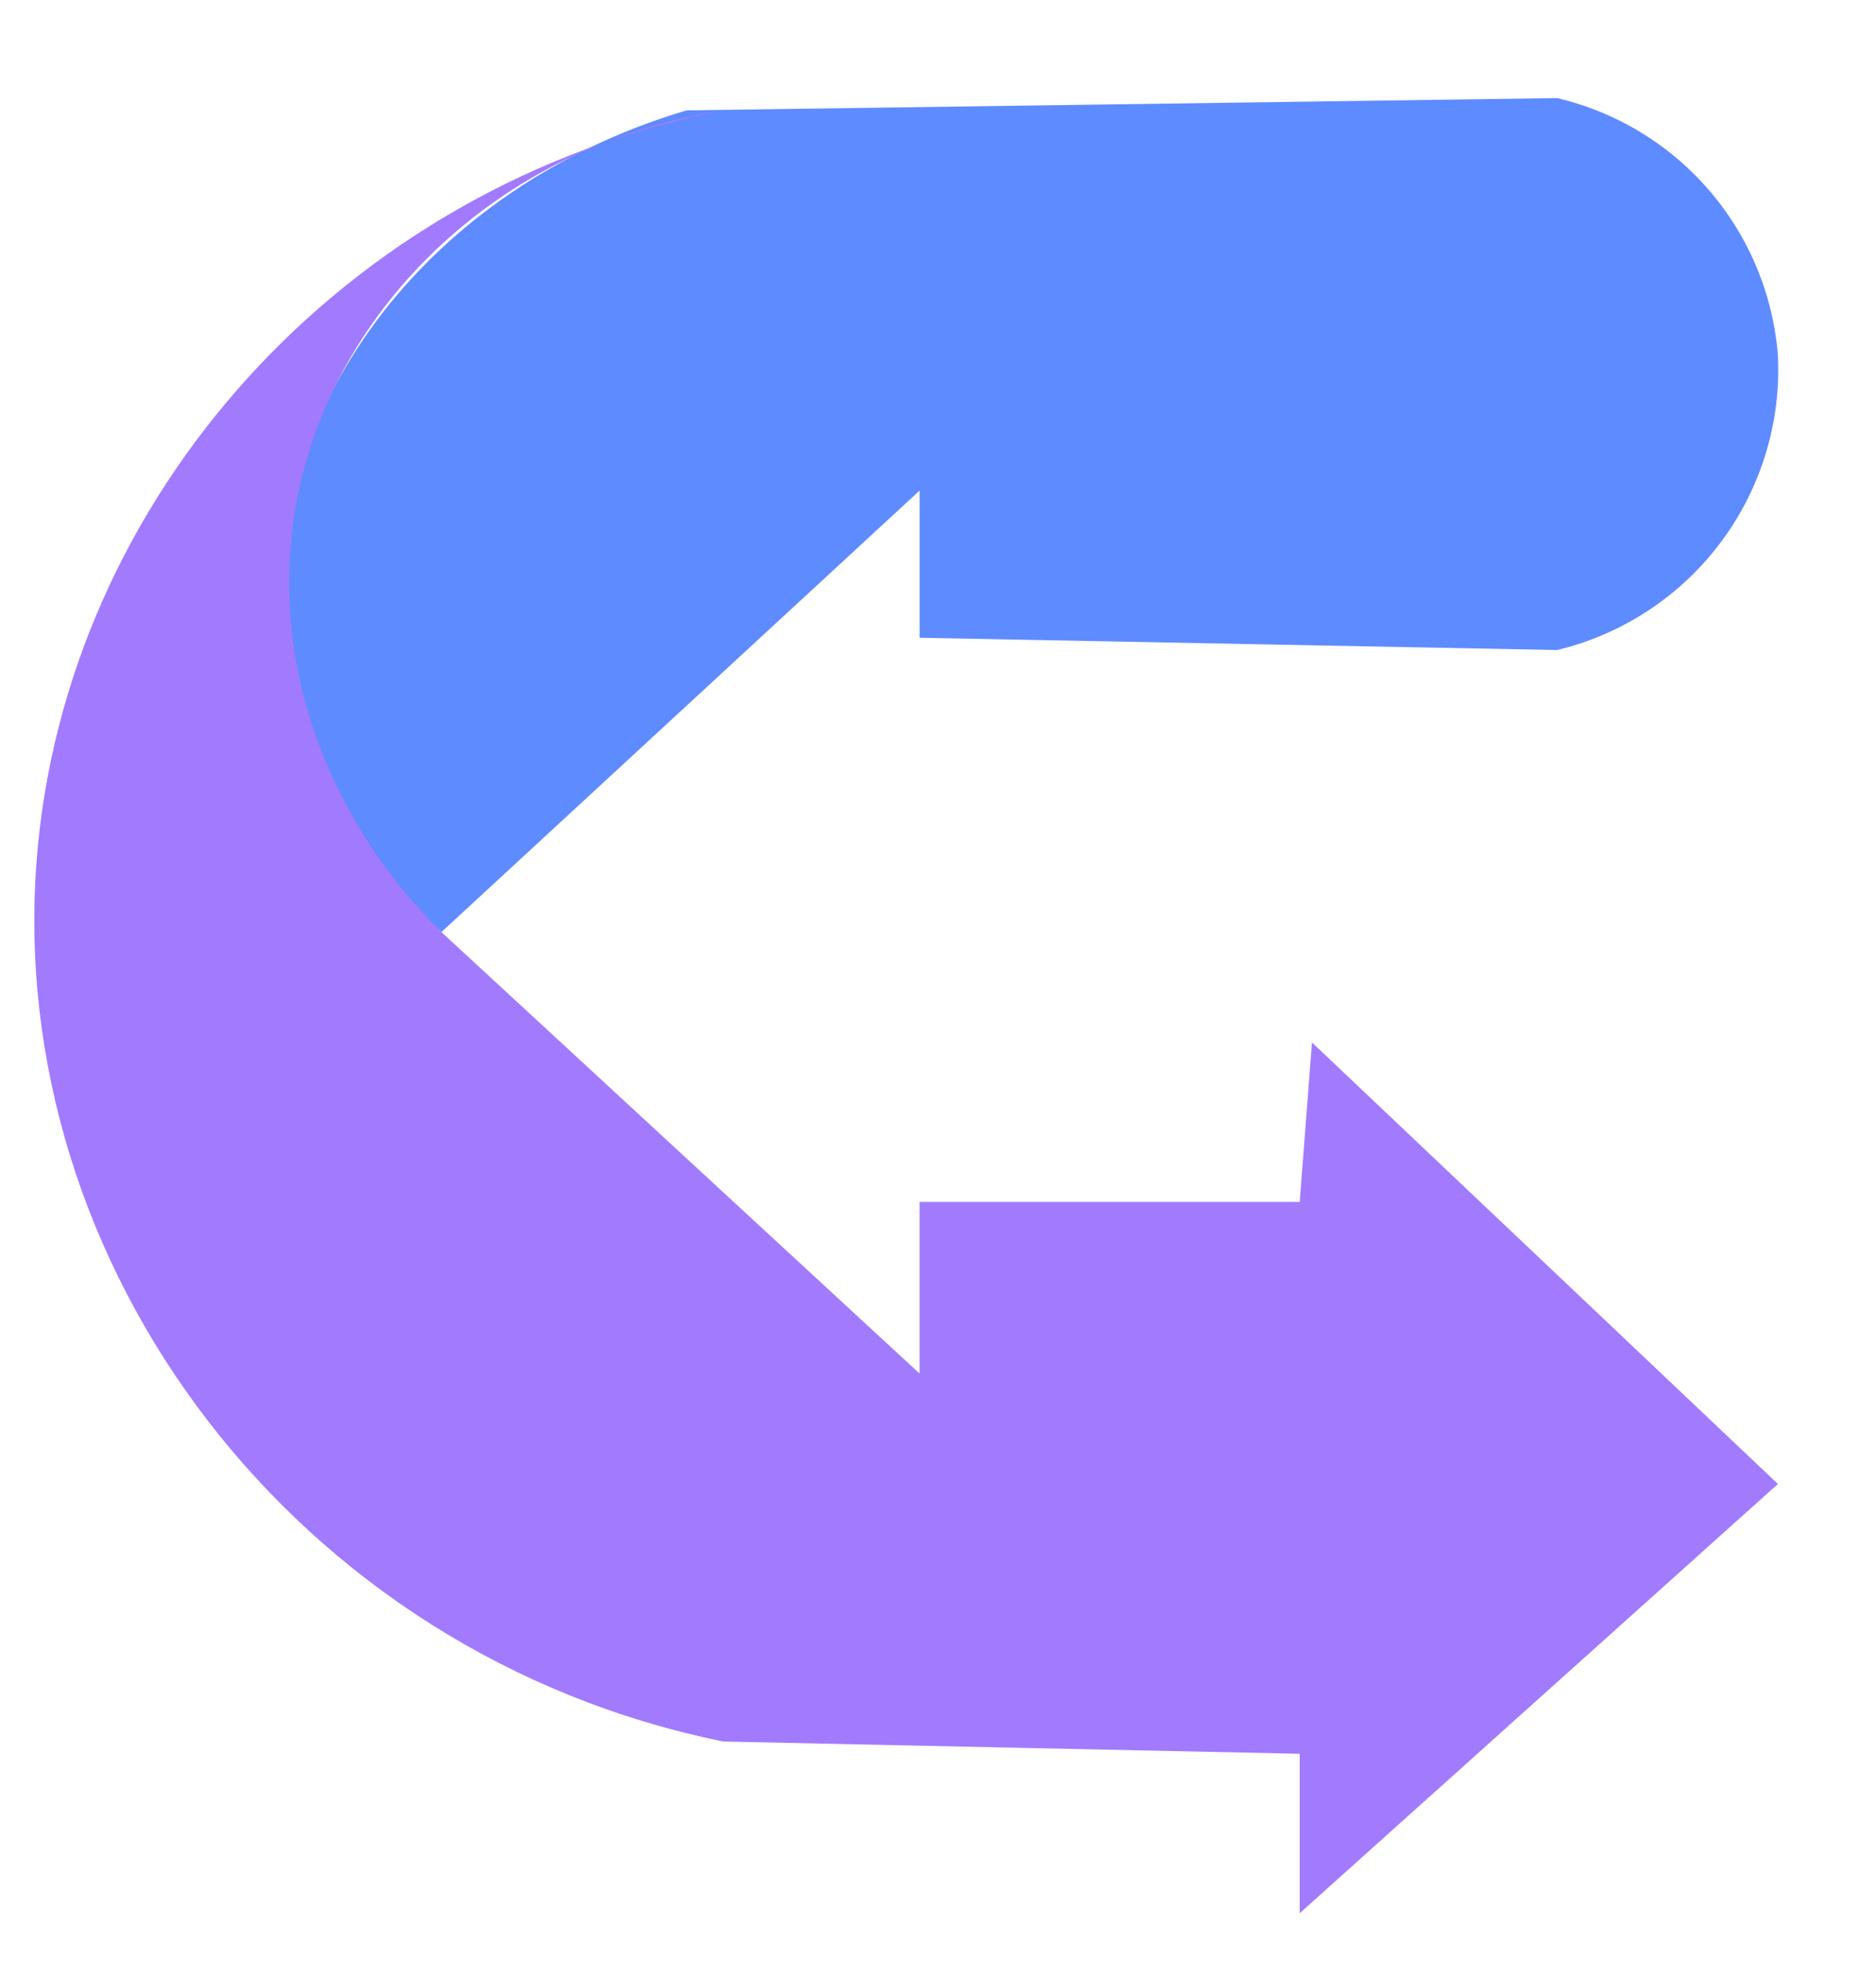 <svg xmlns="http://www.w3.org/2000/svg" width="153" height="160" viewBox="0 0 153 160">
  <defs>
    <style>
      .cls-1 {
        fill: #5e8bff;
      }

      .cls-1, .cls-2 {
        fill-rule: evenodd;
      }

      .cls-2 {
        fill: #a27afe;
      }
    </style>
  </defs>
  <path class="cls-1" d="M36,76L75,40V52l52,1a23.526,23.526,0,0,0,18-24A23.441,23.441,0,0,0,127,8L56,9C35.357,15.121,22.63,32.149,23,49,23.23,59.454,28.446,68.962,36,76Z"/>
  <path class="cls-2" d="M107,85l-1,13H75v14L36,76c-8.9-8.763-13.965-21.289-12-34C26.526,25.662,40.4,11.852,59,9,28.021,15.072,5.347,40.6,3,70c-2.65,33.192,21.065,64.91,56,72l47,1v13l39-35Z"/>
  <path id="Fx" class="cls-1" d="M177.4,113.95q0-20.97,1.819-27.55t4.991-9.093a12.073,12.073,0,0,1,7.739-2.515q4.719,0,10.215,3.56l6.733-18.96a27.605,27.605,0,0,0-14.317-4.1,17.155,17.155,0,0,0-9.4,2.631q-4.142,2.632-9.326,10.912V57.148h-20.2v82.187H177.4V113.95Zm61.833,25.616a30.887,30.887,0,0,1-5.572,11.337q-3.637,4.449-11.221,4.45a48.156,48.156,0,0,1-9.209-1.006l1.935,17.025a57.61,57.61,0,0,0,12.3,1.316,43,43,0,0,0,11.1-1.316,26.039,26.039,0,0,0,8.281-3.676,23.847,23.847,0,0,0,5.959-6.152,58.451,58.451,0,0,0,5.456-10.989l5.185-14.317,29.02-79.09h-22.52L250.767,115.5,231.111,57.148h-23.14ZM305.79,170.6h21.746V129.2q6.113,6.579,11.647,9.286a27.692,27.692,0,0,0,12.344,2.709q14.316,0,24.377-11.415t10.06-32q0-20.042-9.983-31.265t-24.3-11.221a29.442,29.442,0,0,0-14.936,3.869A30.351,30.351,0,0,0,326.066,69.22V57.148H305.79V170.6Zm26.776-91.976A16.683,16.683,0,0,1,345.8,72.47a16.039,16.039,0,0,1,12.846,6.268q5.184,6.269,5.185,19.192,0,13.854-5.03,19.928a15.714,15.714,0,0,1-12.614,6.074q-7.895,0-13.388-6.616t-5.5-20.469Q327.3,84.775,332.566,78.623Zm93.485-21.475V28.127L404.228,40.819V57.148h-9.983V74.483h9.983v35.831q0,11.532.7,15.323a20.154,20.154,0,0,0,3.057,8.474,15.476,15.476,0,0,0,6.926,5.108,27.261,27.261,0,0,0,10.6,1.973,43.233,43.233,0,0,0,17.18-3.25l-1.858-16.871q-5.727,2.09-8.744,2.09a6.131,6.131,0,0,1-3.676-1.084,4.771,4.771,0,0,1-1.935-2.747q-0.426-1.663-.426-11.724V74.483H440.91V57.148H426.051Zm35.1,77.233q9.789,6.81,26.583,6.81,18.5,0,27.937-8.126t9.441-19.424q0-10.37-6.81-16.174-6.888-5.726-24.261-9.674T473.722,81.68a4.8,4.8,0,0,1-2.166-3.947,5.15,5.15,0,0,1,2.476-4.411q3.714-2.4,12.305-2.4,6.808,0,10.486,2.554a12.686,12.686,0,0,1,4.991,7.352l20.508-3.792q-3.1-10.756-11.3-16.251T485.95,55.29q-17.723,0-26.157,7.275a22.794,22.794,0,0,0-8.436,17.954,21.174,21.174,0,0,0,9.751,18.5q7.041,4.8,33.354,10.6,5.649,1.317,7.275,2.863a5.714,5.714,0,0,1,1.548,4.1,6.911,6.911,0,0,1-2.864,5.8q-4.257,3.1-12.691,3.095-7.662,0-11.918-3.289a15.983,15.983,0,0,1-5.649-9.635l-21.824,3.328A31.369,31.369,0,0,0,461.147,134.381ZM566.975,57.148V28.127L545.152,40.819V57.148h-9.983V74.483h9.983v35.831q0,11.532.7,15.323a20.154,20.154,0,0,0,3.057,8.474,15.47,15.47,0,0,0,6.926,5.108,27.259,27.259,0,0,0,10.6,1.973,43.234,43.234,0,0,0,17.181-3.25l-1.858-16.871q-5.727,2.09-8.745,2.09a6.128,6.128,0,0,1-3.675-1.084,4.767,4.767,0,0,1-1.935-2.747q-0.426-1.663-.426-11.724V74.483h14.859V57.148H566.975Zm51.463,17.064q3.25-2.282,9.055-2.283,8.589,0,11.685,2.67t3.1,8.938V85.7q-5.883,2.478-21.127,5.34-11.3,2.168-17.3,5.069a21.74,21.74,0,0,0-9.326,8.358,23.371,23.371,0,0,0-3.327,12.421,22.893,22.893,0,0,0,7.313,17.413q7.313,6.888,20,6.887a34.132,34.132,0,0,0,13.543-2.709,39.187,39.187,0,0,0,11.917-8.125q0.232,0.62.774,2.554,1.238,4.255,2.09,6.423h21.514a46.542,46.542,0,0,1-3.908-11.028q-1.046-5.147-1.045-15.981l0.232-25.383q0-14.162-2.9-19.463t-10.022-8.745q-7.12-3.443-21.669-3.444-16.018,0-24.145,5.727T593.442,78.661l19.734,3.56Q615.188,76.5,618.438,74.212ZM642.274,104.2q0,7.817-.851,10.6a13.621,13.621,0,0,1-5.185,7.2,18.834,18.834,0,0,1-11.222,3.869,11.885,11.885,0,0,1-8.667-3.327,10.662,10.662,0,0,1-3.405-7.894,9.07,9.07,0,0,1,4.256-7.662q2.785-1.857,11.84-3.792a135.827,135.827,0,0,0,13.234-3.327V104.2Zm63.768,35.134V113.022l10.138-10.6,20.662,36.914h23.449l-30.1-52.16,28.092-30.027H731.5l-25.46,28.943V25.883H684.3V139.334h21.746Zm109.5-17.18a13.317,13.317,0,0,1-8.59,2.786,16.454,16.454,0,0,1-12.537-5.379q-5.031-5.378-5.262-15.052h54.481q0.463-25-10.138-37.108T804.557,55.29q-16.331,0-27.009,11.57t-10.679,32q0,17.1,8.126,28.324,10.29,14.007,31.729,14.007,13.542,0,22.558-6.23t13.195-18.147l-21.669-3.637Q819.027,119.369,815.546,122.154Zm-26-30.956q-0.078-8.9,4.565-14.085a15.693,15.693,0,0,1,23.062-.271q4.644,4.915,4.876,14.356h-32.5Zm-922.66,43.509V92.289h41.669V75.4h-41.669V51.778h48.273V34.893h-68.426v99.814h20.153Zm77.959,0,14.843-22.4,14.707,22.4h23.49l-26.758-38.06L-4.365,62.4H-26.833L-40.314,82.28-53.115,62.4H-76.468l24.988,35.064-26.077,37.243h22.4Z"/>
</svg>
